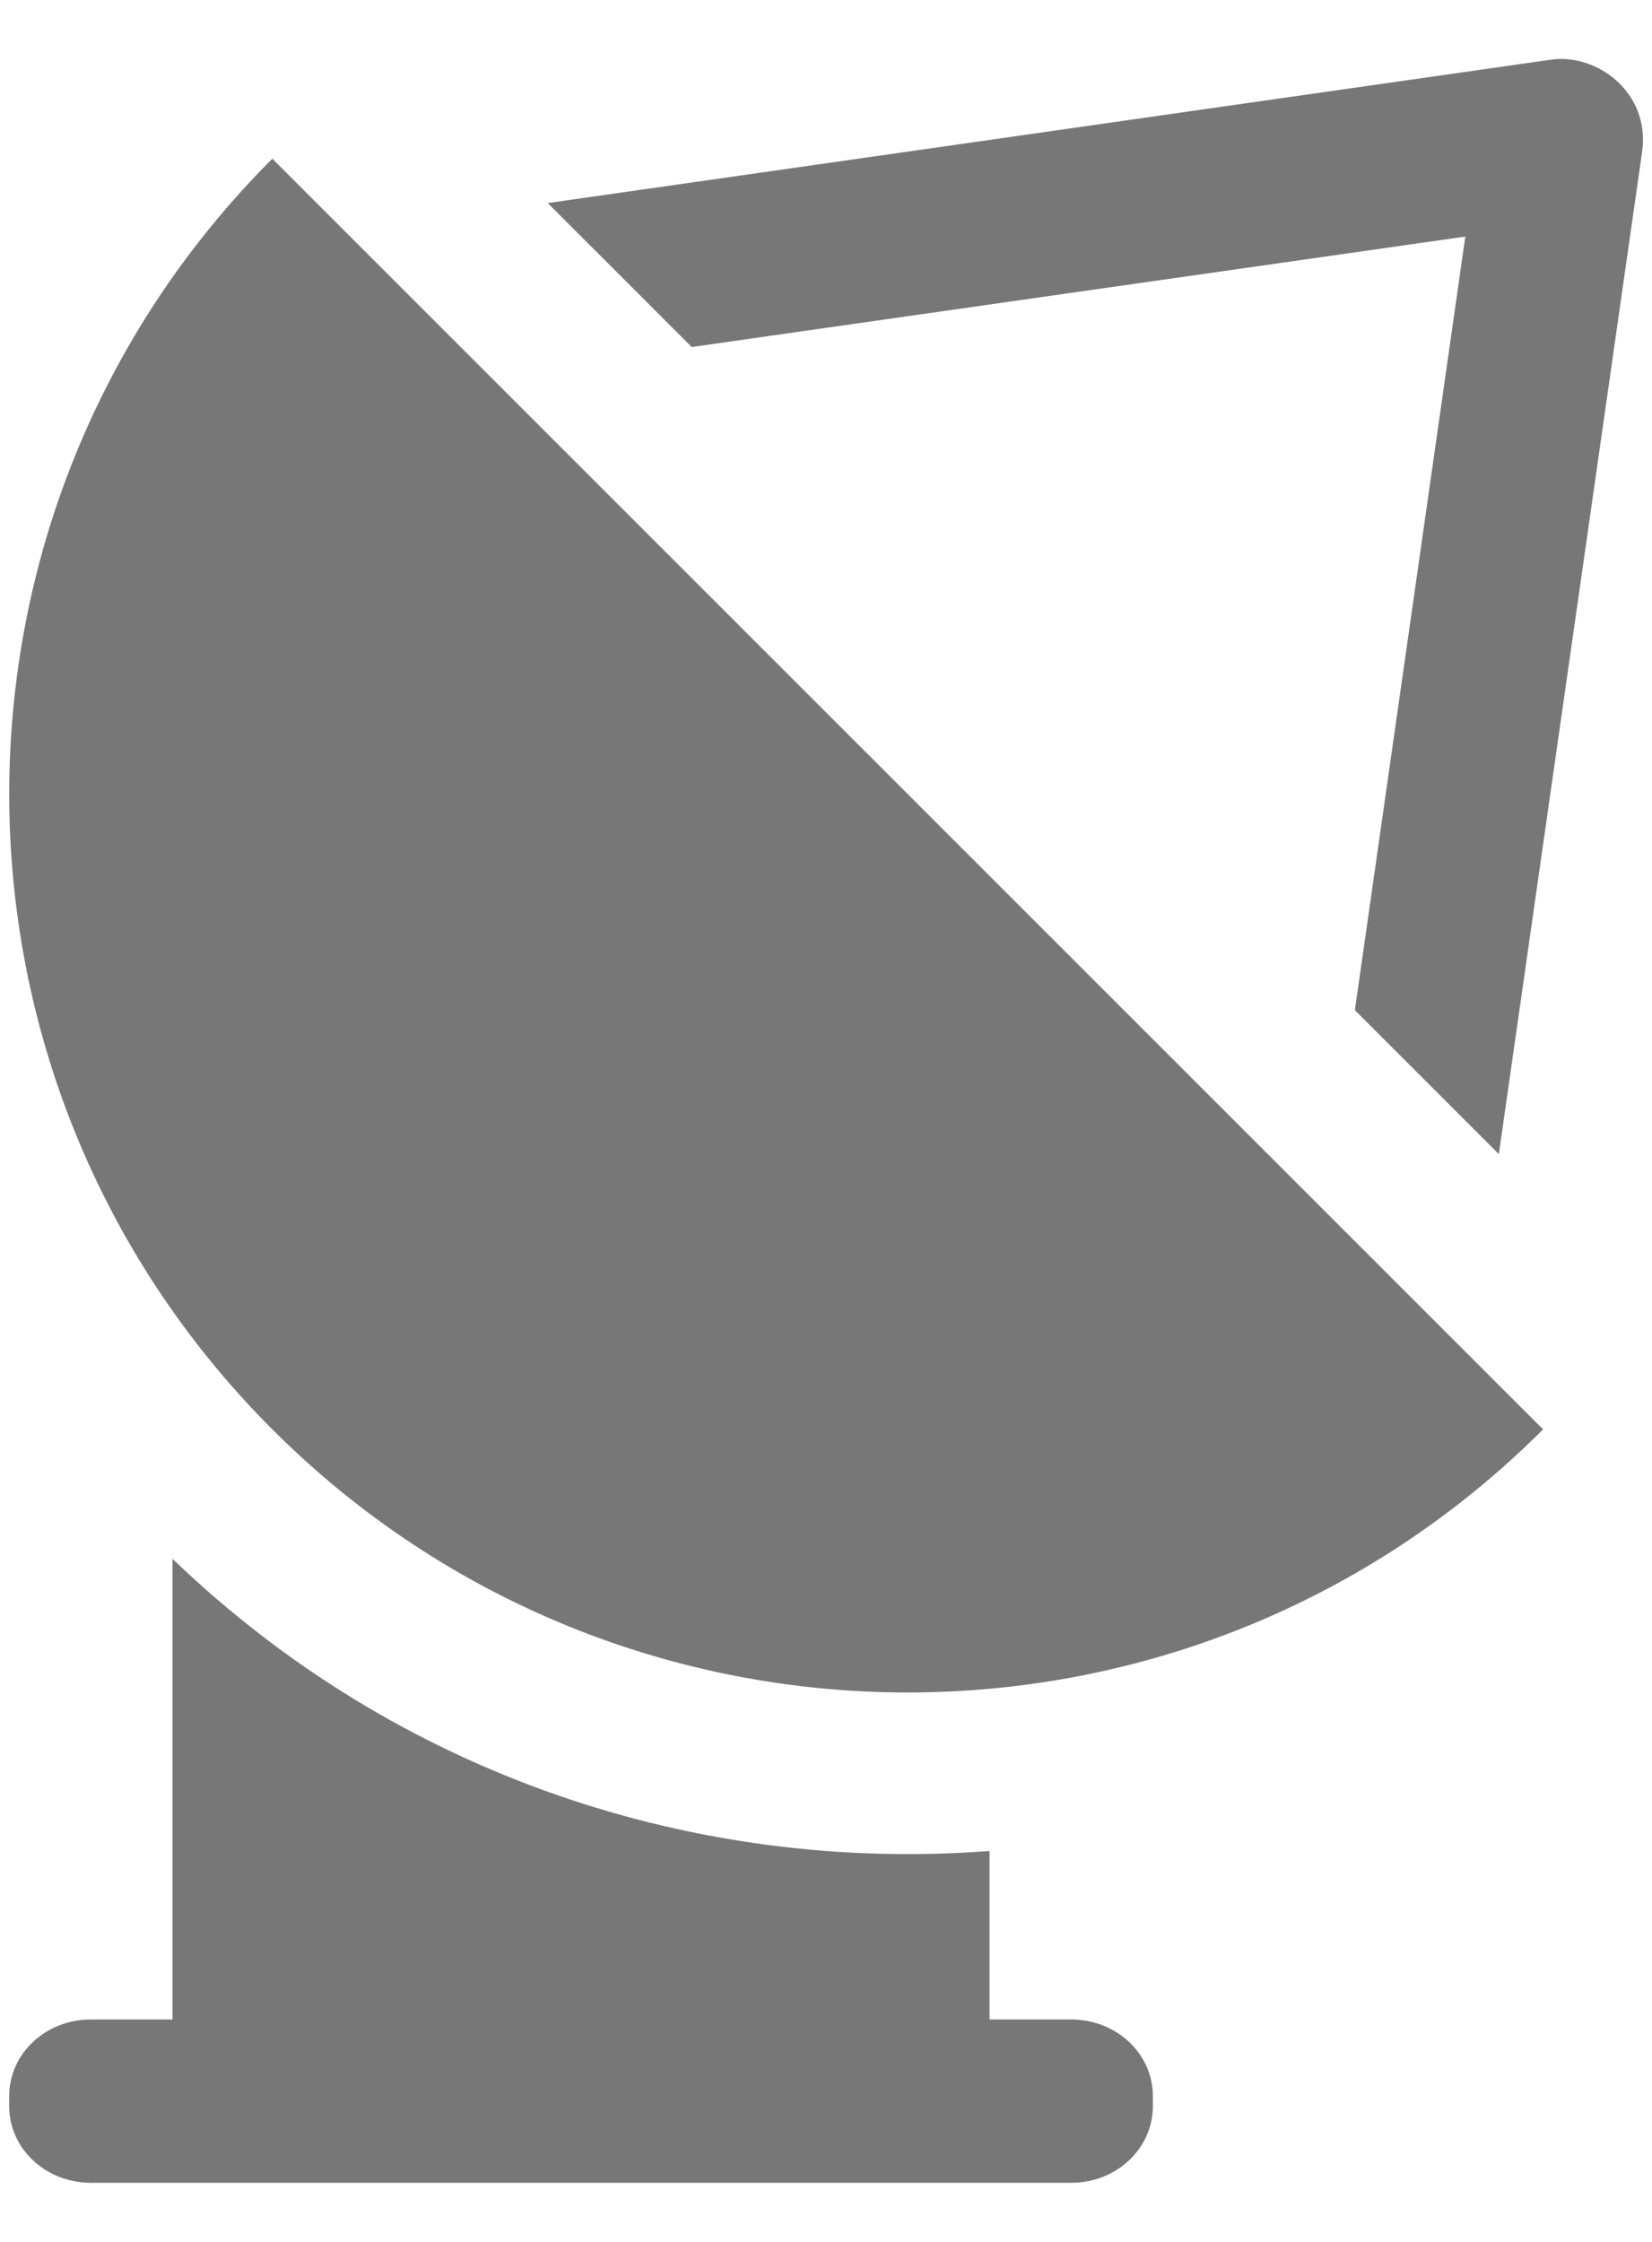 <svg height="19" viewBox="0 0 14 19" width="14" xmlns="http://www.w3.org/2000/svg"><path d="m13.134.007-8.492 1.214 1.22 1.22 6.556-.936-.936 6.556 1.22 1.22 1.214-8.492c.073-.509-.39-.844-.782-.782m-10.826.838c-2.973 2.974-2.973 7.795 0 10.769 2.974 2.973 7.795 2.973 10.769 0zm-.846 11.867v3.903h-.692c-.384 0-.692.29-.692.649v.086c0 .36.309.649.692.649h8.308c.384 0 .692-.29.692-.649v-.086c0-.36-.309-.649-.692-.649h-.692v-1.428c-2.475.189-5.01-.635-6.923-2.475" fill="#777" transform="translate(0 .5)"/></svg>